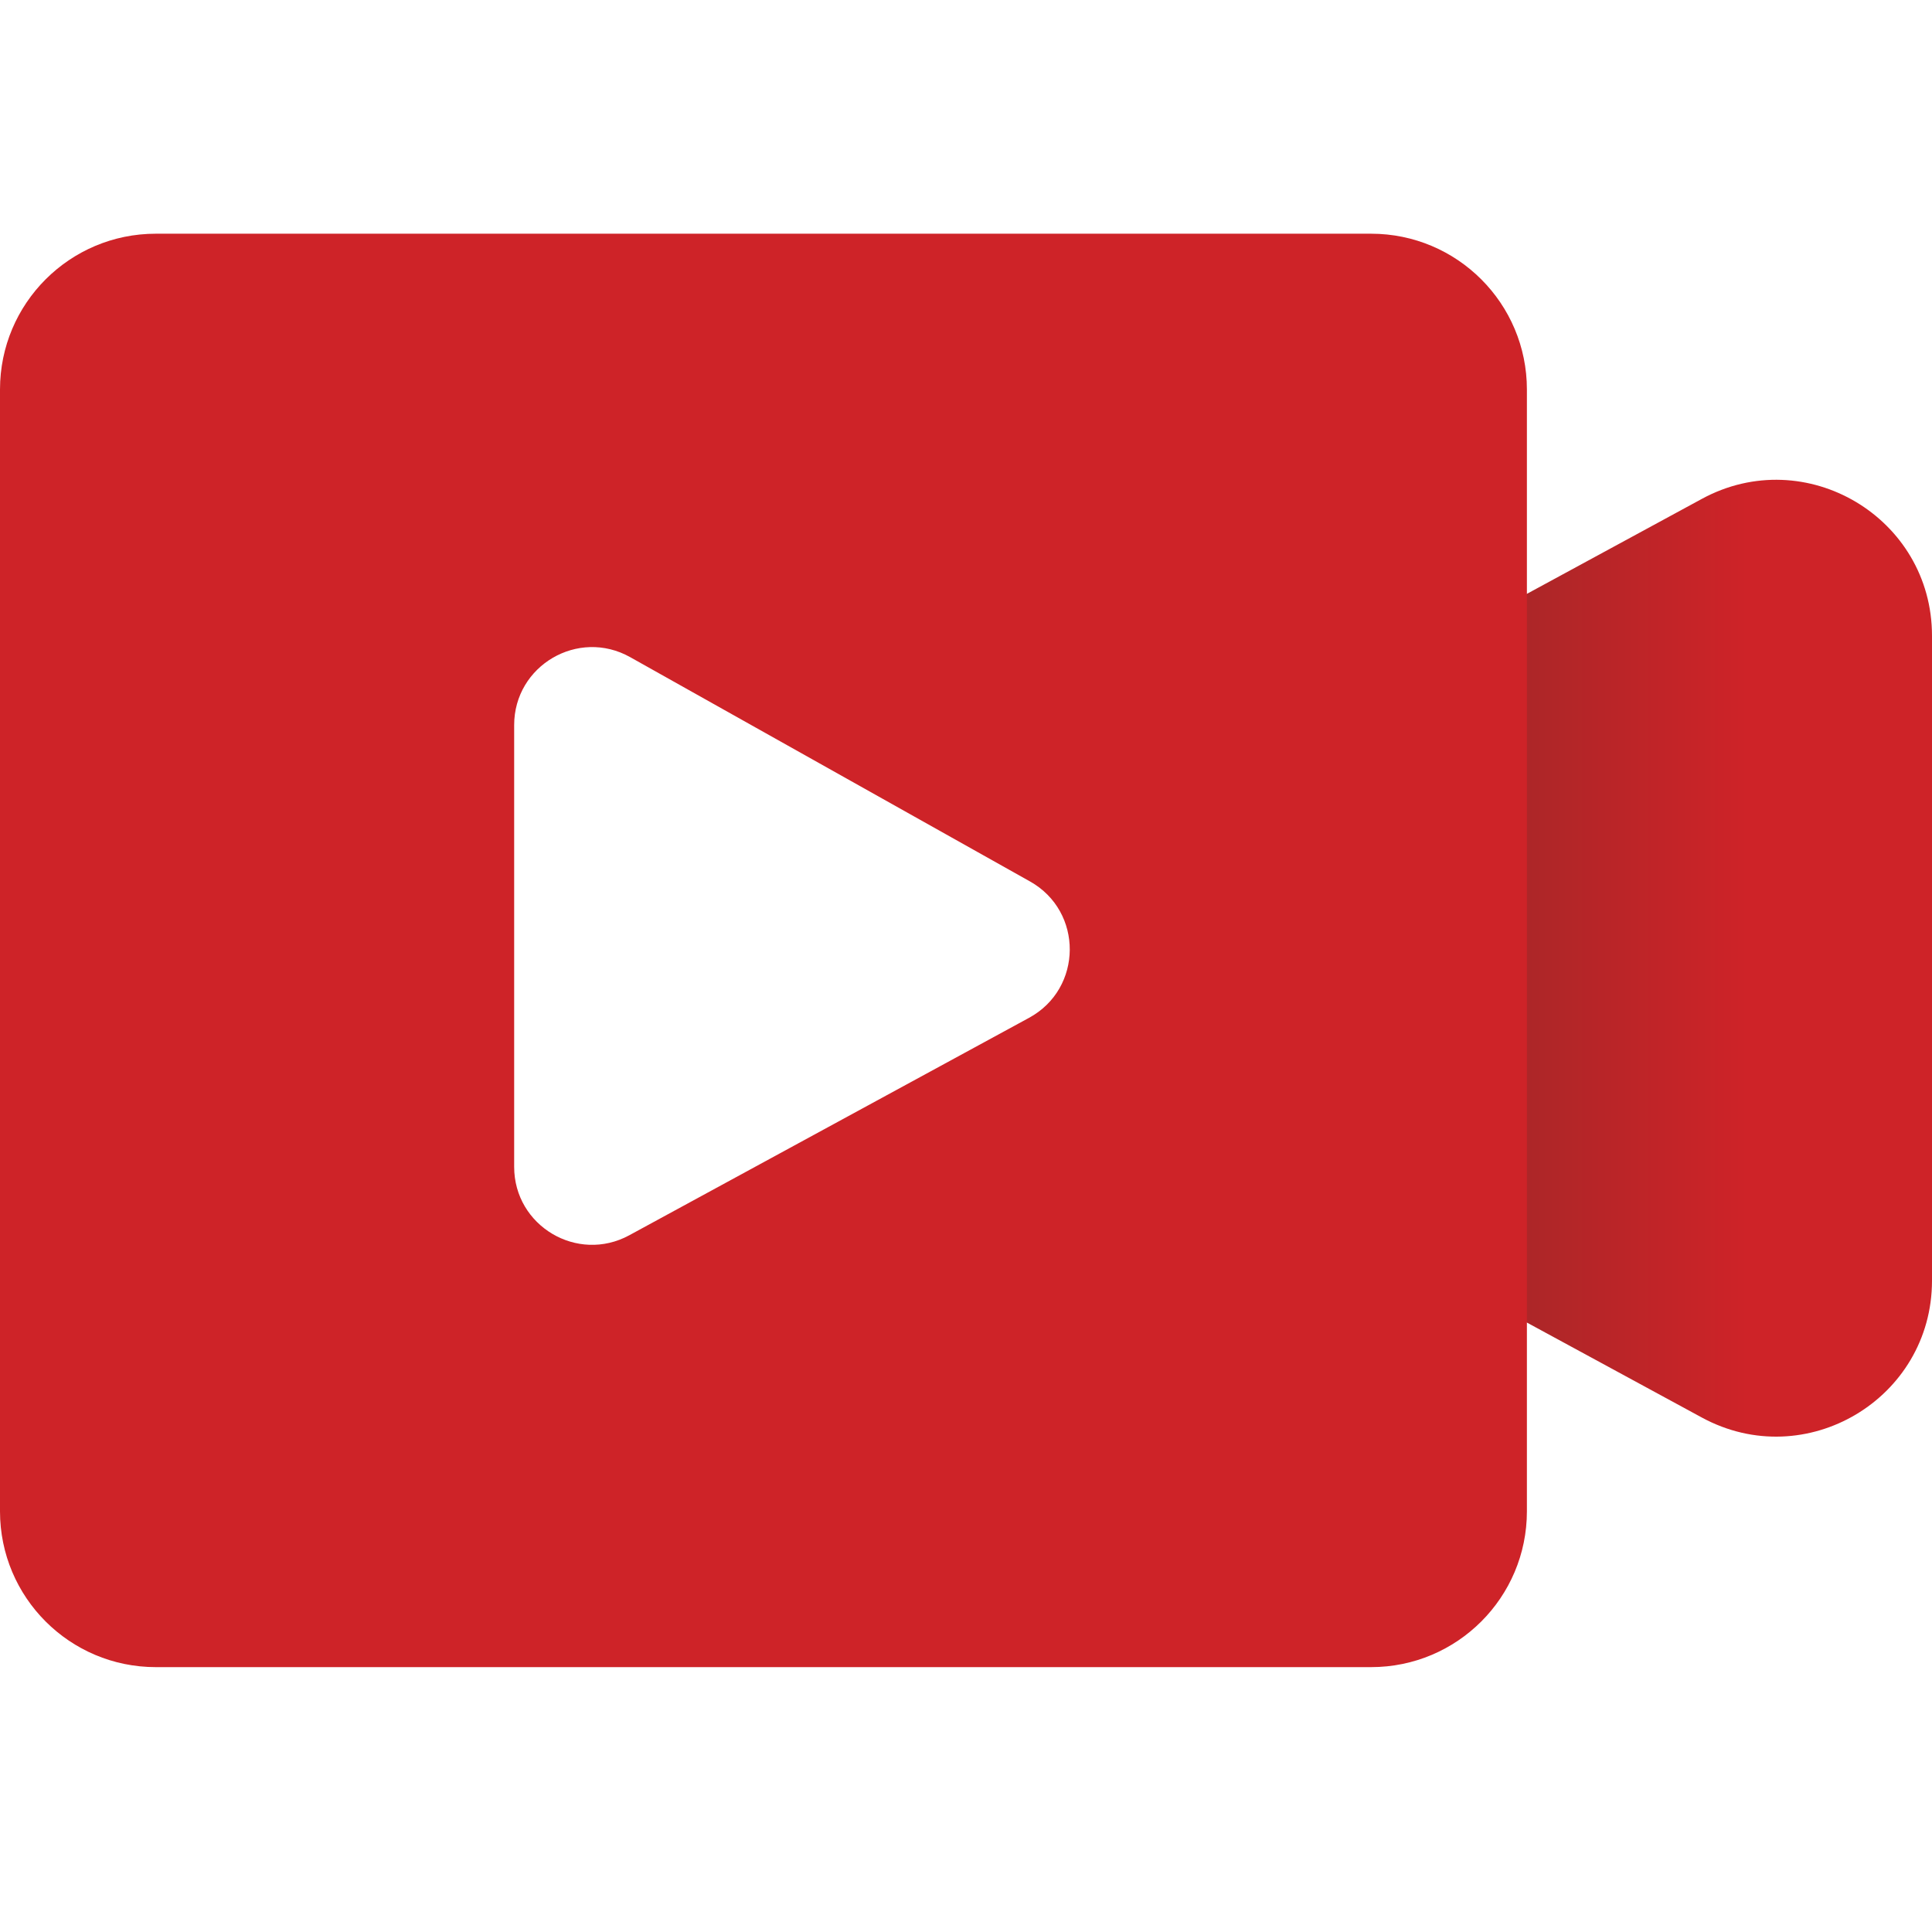 <svg width="124" height="124" viewBox="0 0 124 124" fill="none" xmlns="http://www.w3.org/2000/svg">
<path d="M89 43L109.229 32.019C115.892 28.401 124 33.225 124 40.807V82.193C124 89.775 115.892 94.599 109.229 90.981L89 80V43Z" fill="url(#paint0_linear_1005_200)"/>
<path fill-rule="evenodd" clip-rule="evenodd" d="M10 15C4.477 15 0 19.477 0 25V97C0 102.523 4.477 107 10 107H88C93.523 107 98 102.523 98 97V25C98 19.477 93.523 15 88 15H10ZM66.049 65.325C69.504 63.445 69.537 58.496 66.106 56.572L40.446 42.177C37.113 40.307 33 42.716 33 46.538V74.89C33 78.683 37.057 81.094 40.389 79.282L66.049 65.325Z" fill="#CE2328"/>
<defs>
<linearGradient id="paint0_linear_1005_200" x1="89" y1="62" x2="124" y2="62" gradientUnits="userSpaceOnUse">
<stop offset="0.175" stop-color="#A62728"/>
<stop offset="0.662" stop-color="#CE2328"/>
</linearGradient>
</defs>
</svg>

